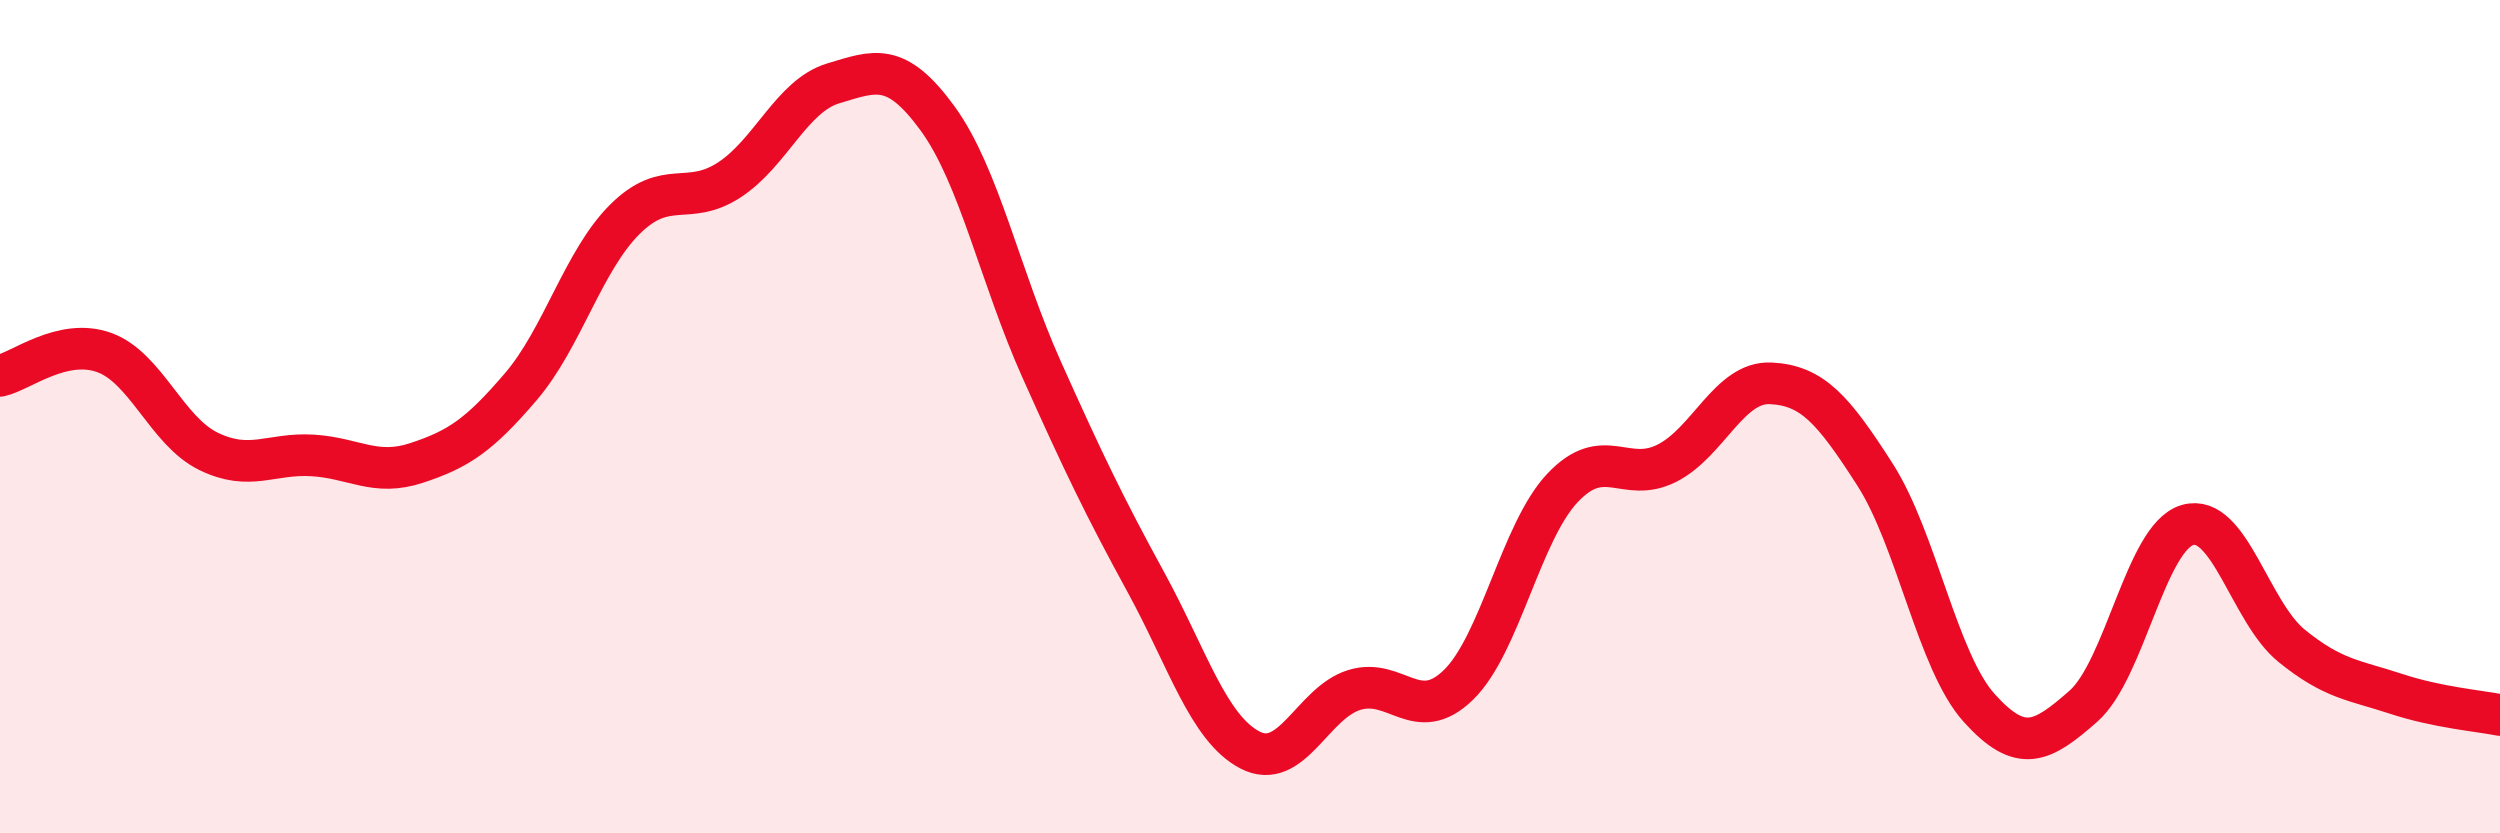 
    <svg width="60" height="20" viewBox="0 0 60 20" xmlns="http://www.w3.org/2000/svg">
      <path
        d="M 0,9.02 C 0.5,8.91 1.5,8.1 2.5,8.46 C 3.5,8.82 4,10.34 5,10.83 C 6,11.32 6.5,10.87 7.5,10.93 C 8.5,10.99 9,11.44 10,11.11 C 11,10.78 11.5,10.45 12.5,9.28 C 13.5,8.11 14,6.25 15,5.26 C 16,4.27 16.5,4.97 17.5,4.32 C 18.5,3.67 19,2.3 20,2 C 21,1.7 21.5,1.47 22.5,2.84 C 23.5,4.21 24,6.64 25,8.87 C 26,11.1 26.5,12.14 27.5,13.97 C 28.5,15.8 29,17.48 30,18 C 31,18.52 31.5,16.87 32.5,16.56 C 33.5,16.25 34,17.41 35,16.44 C 36,15.47 36.5,12.77 37.5,11.71 C 38.5,10.65 39,11.62 40,11.12 C 41,10.62 41.5,9.15 42.5,9.2 C 43.5,9.25 44,9.83 45,11.39 C 46,12.95 46.5,15.88 47.5,16.99 C 48.5,18.1 49,17.83 50,16.95 C 51,16.07 51.5,12.89 52.5,12.6 C 53.5,12.31 54,14.69 55,15.5 C 56,16.31 56.5,16.32 57.5,16.65 C 58.5,16.98 59.5,17.06 60,17.16L60 20L0 20Z"
        fill="#EB0A25"
        opacity="0.1"
        stroke-linecap="round"
        stroke-linejoin="round"
      />
      <path
        d="M 0,9.02 C 0.5,8.91 1.5,8.1 2.5,8.46 C 3.5,8.82 4,10.34 5,10.83 C 6,11.32 6.5,10.87 7.5,10.93 C 8.5,10.99 9,11.44 10,11.11 C 11,10.78 11.5,10.45 12.5,9.28 C 13.5,8.11 14,6.25 15,5.26 C 16,4.27 16.5,4.97 17.5,4.32 C 18.5,3.67 19,2.3 20,2 C 21,1.7 21.5,1.47 22.5,2.84 C 23.5,4.21 24,6.64 25,8.87 C 26,11.1 26.5,12.14 27.5,13.97 C 28.5,15.8 29,17.48 30,18 C 31,18.52 31.5,16.87 32.5,16.56 C 33.5,16.25 34,17.41 35,16.44 C 36,15.47 36.5,12.77 37.5,11.71 C 38.5,10.65 39,11.62 40,11.12 C 41,10.62 41.5,9.15 42.5,9.2 C 43.5,9.25 44,9.83 45,11.39 C 46,12.95 46.5,15.88 47.5,16.99 C 48.5,18.1 49,17.83 50,16.95 C 51,16.07 51.5,12.89 52.5,12.6 C 53.5,12.31 54,14.69 55,15.5 C 56,16.31 56.5,16.32 57.5,16.65 C 58.5,16.98 59.5,17.06 60,17.16"
        stroke="#EB0A25"
        stroke-width="1"
        fill="none"
        stroke-linecap="round"
        stroke-linejoin="round"
      />
    </svg>
  